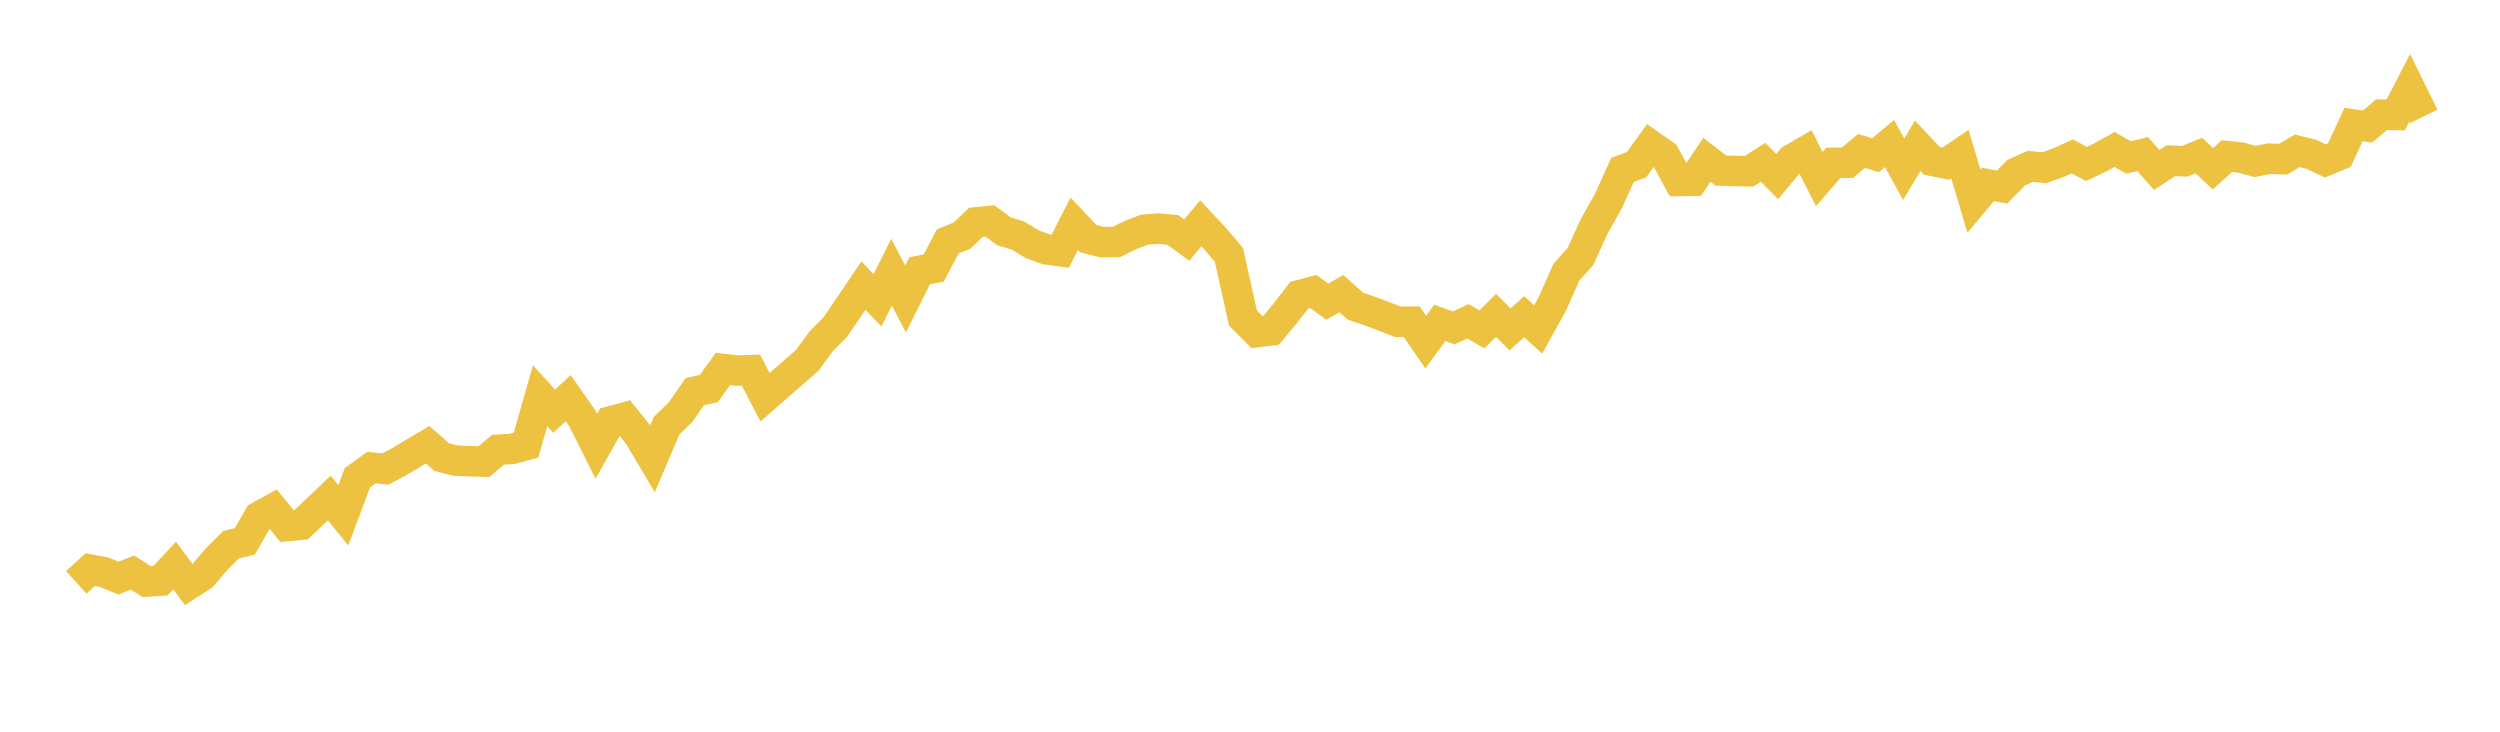 <svg width="164" height="48" xmlns="http://www.w3.org/2000/svg" xmlns:xlink="http://www.w3.org/1999/xlink"><path fill="none" stroke="rgb(237,194,64)" stroke-width="2" d="M5,38.204L5.922,37.367L6.844,37.541L7.766,37.923L8.689,37.557L9.611,38.149L10.533,38.088L11.455,37.1L12.377,38.349L13.299,37.749L14.222,36.663L15.144,35.742L16.066,35.51L16.988,33.889L17.91,33.384L18.832,34.511L19.754,34.42L20.677,33.549L21.599,32.672L22.521,33.804L23.443,31.347L24.365,30.675L25.287,30.767L26.21,30.275L27.132,29.715L28.054,29.175L28.976,29.986L29.898,30.22L30.82,30.256L31.743,30.283L32.665,29.504L33.587,29.448L34.509,29.197L35.431,25.961L36.353,26.974L37.275,26.118L38.198,27.433L39.12,29.277L40.042,27.642L40.964,27.393L41.886,28.531L42.808,30.086L43.731,27.921L44.653,27.025L45.575,25.692L46.497,25.487L47.419,24.205L48.341,24.311L49.263,24.281L50.186,26.058L51.108,25.25L52.03,24.45L52.952,23.641L53.874,22.385L54.796,21.452L55.719,20.1L56.641,18.735L57.563,19.699L58.485,17.858L59.407,19.614L60.329,17.763L61.251,17.586L62.174,15.832L63.096,15.464L64.018,14.589L64.94,14.494L65.862,15.174L66.784,15.454L67.707,16.016L68.629,16.358L69.551,16.48L70.473,14.675L71.395,15.655L72.317,15.89L73.24,15.87L74.162,15.417L75.084,15.065L76.006,14.997L76.928,15.08L77.85,15.75L78.772,14.648L79.695,15.635L80.617,16.718L81.539,20.866L82.461,21.787L83.383,21.673L84.305,20.562L85.228,19.368L86.15,19.121L87.072,19.789L87.994,19.265L88.916,20.085L89.838,20.398L90.76,20.741L91.683,21.106L92.605,21.103L93.527,22.442L94.449,21.181L95.371,21.512L96.293,21.075L97.216,21.607L98.138,20.69L99.06,21.609L99.982,20.775L100.904,21.61L101.826,19.948L102.749,17.867L103.671,16.835L104.593,14.82L105.515,13.181L106.437,11.145L107.359,10.802L108.281,9.526L109.204,10.174L110.126,11.873L111.048,11.861L111.97,10.483L112.892,11.189L113.814,11.217L114.737,11.236L115.659,10.65L116.581,11.581L117.503,10.471L118.425,9.935L119.347,11.747L120.269,10.682L121.192,10.676L122.114,9.901L123.036,10.181L123.958,9.413L124.88,11.106L125.802,9.56L126.725,10.544L127.647,10.731L128.569,10.108L129.491,13.199L130.413,12.093L131.335,12.273L132.257,11.329L133.18,10.915L134.102,11.002L135.024,10.676L135.946,10.259L136.868,10.757L137.79,10.317L138.713,9.804L139.635,10.331L140.557,10.106L141.479,11.152L142.401,10.543L143.323,10.58L144.246,10.204L145.168,11.069L146.09,10.239L147.012,10.338L147.934,10.593L148.856,10.409L149.778,10.443L150.701,9.893L151.623,10.121L152.545,10.555L153.467,10.171L154.389,8.17L155.311,8.303L156.234,7.521L157.156,7.54L158.078,5.762L159,7.634"></path></svg>